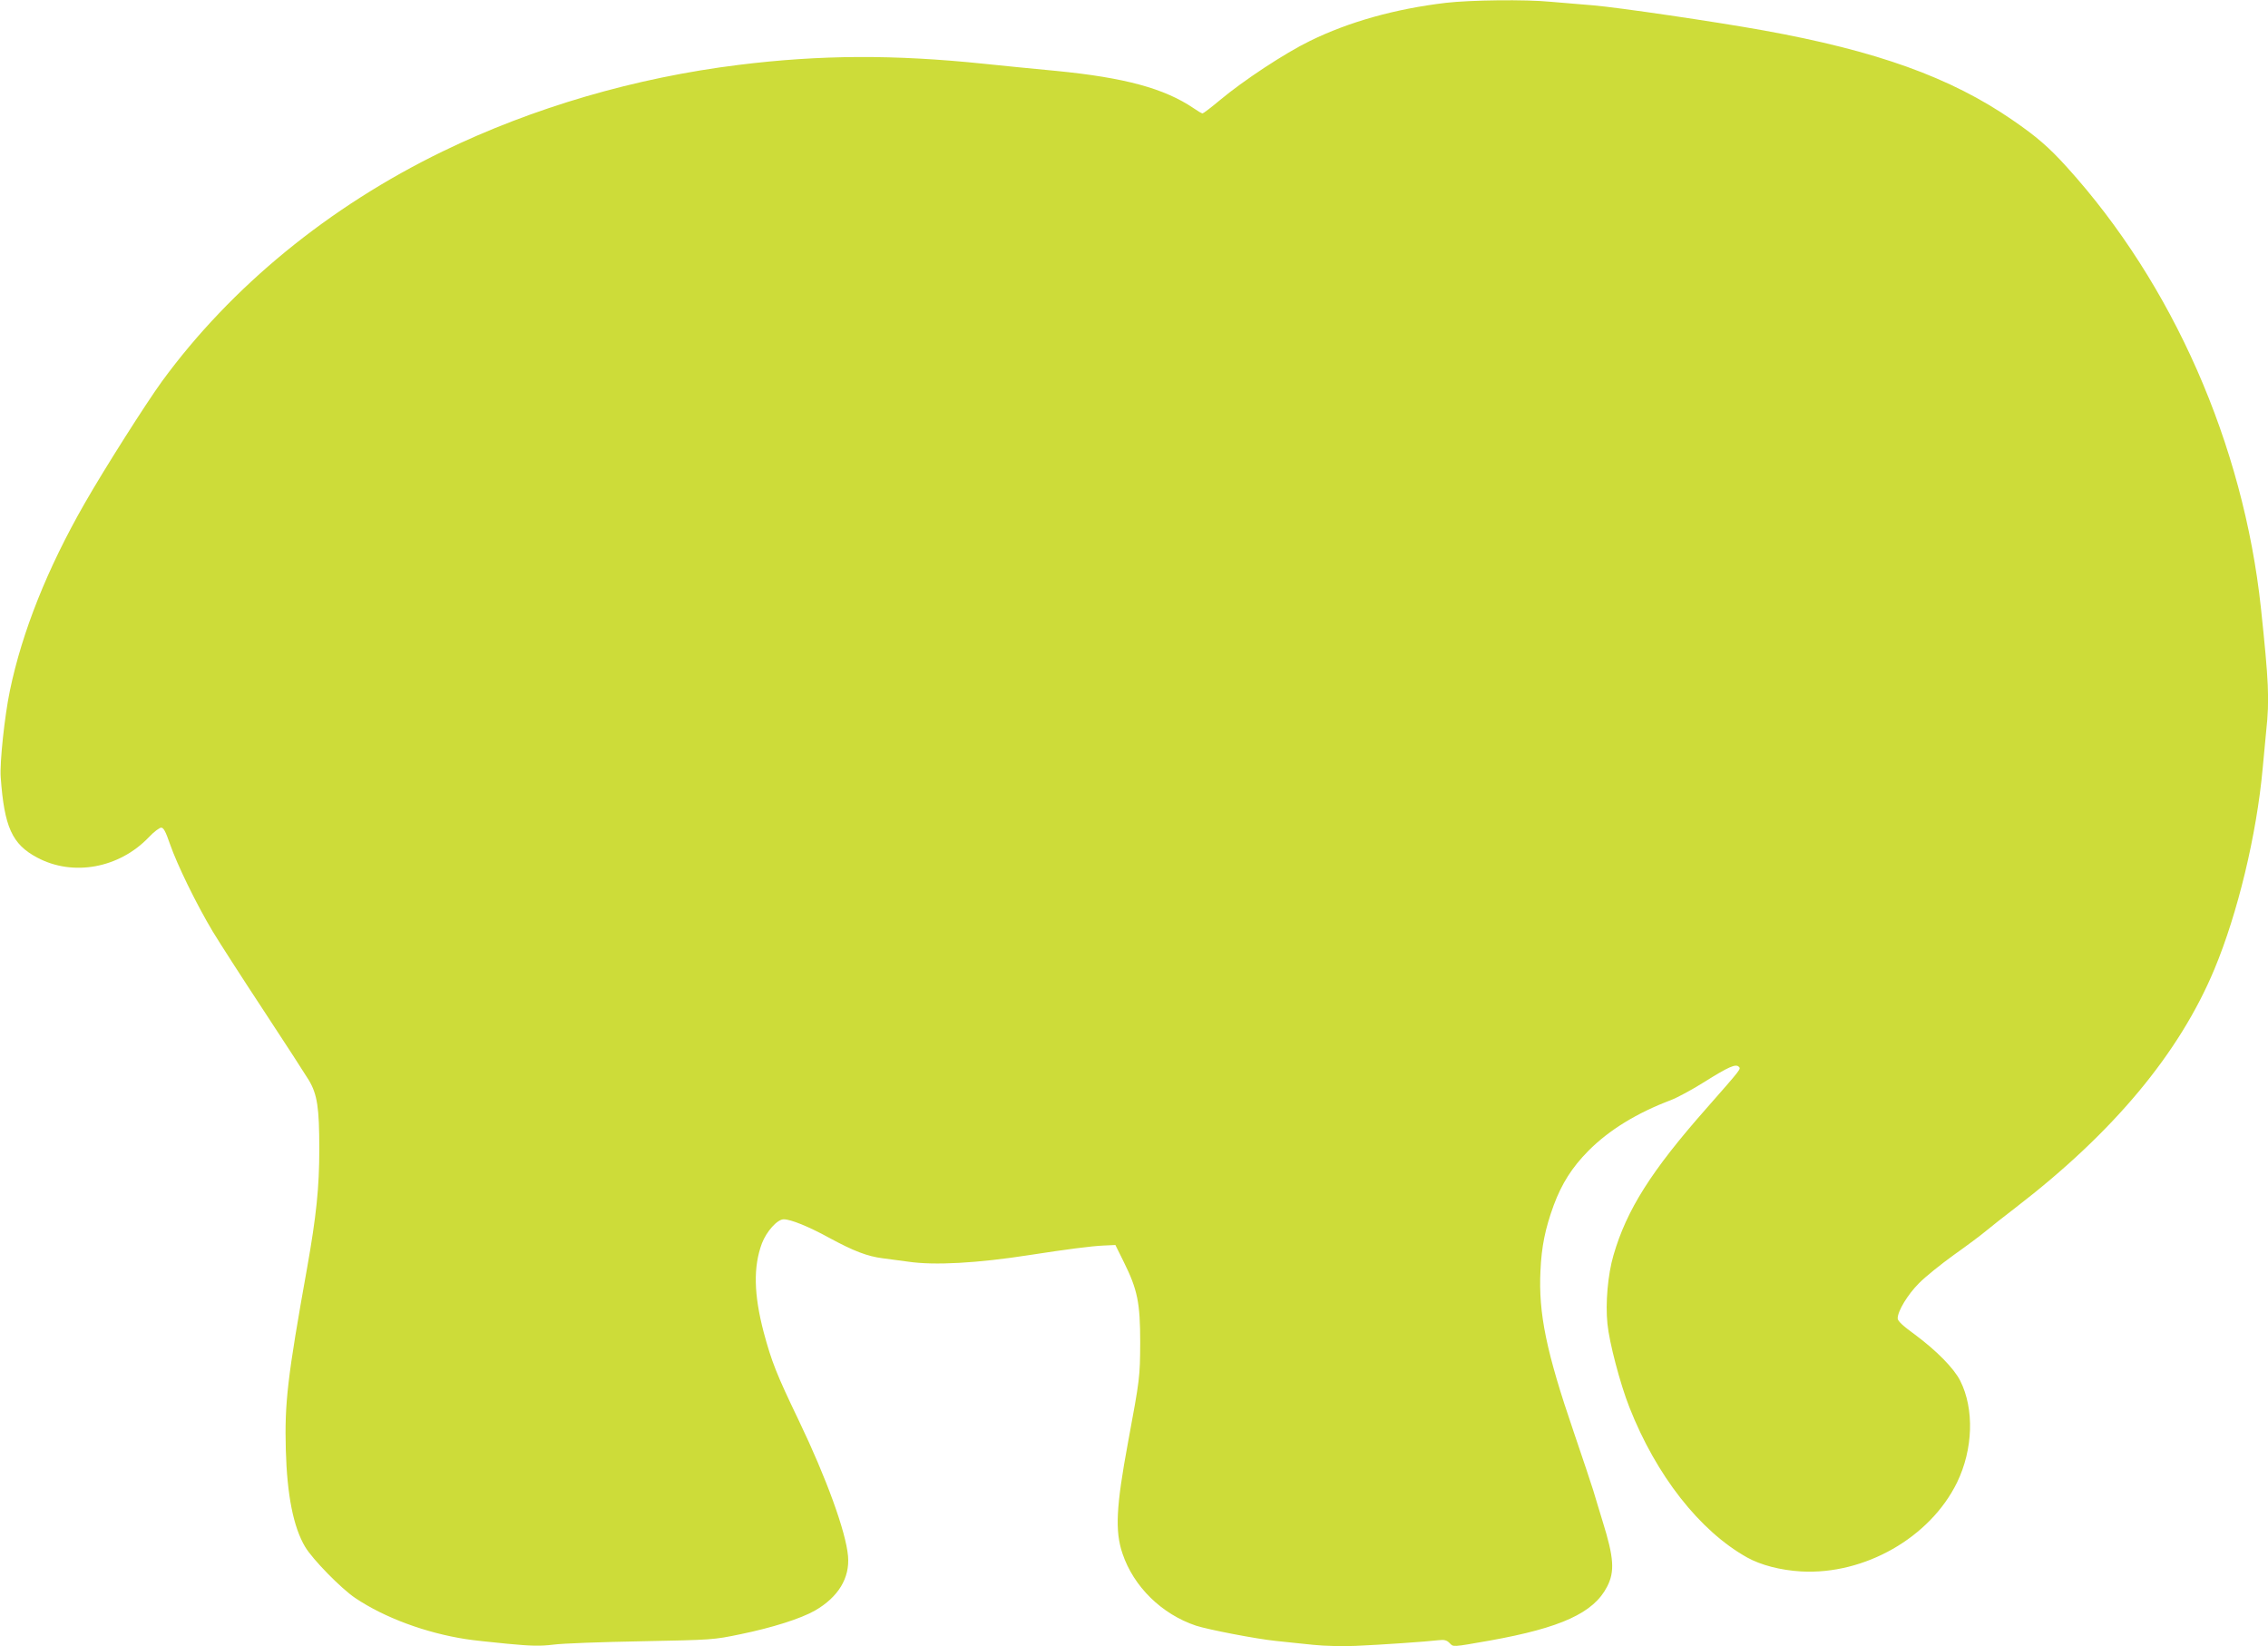 <?xml version="1.0" standalone="no"?>
<!DOCTYPE svg PUBLIC "-//W3C//DTD SVG 20010904//EN"
 "http://www.w3.org/TR/2001/REC-SVG-20010904/DTD/svg10.dtd">
<svg version="1.0" xmlns="http://www.w3.org/2000/svg"
 width="1280pt" height="929pt" viewBox="0 0 1280 929"
 preserveAspectRatio="xMidYMid meet">
<g transform="translate(0,929) scale(0.1,-0.1)"
fill="#cddc39" stroke="none">
<path d="M8160 9274 c-286 -34 -547 -107 -767 -215 -142 -69 -378 -225 -508
-334 -49 -41 -94 -75 -98 -75 -5 0 -27 13 -50 29 -165 112 -389 173 -777 211
-118 11 -300 29 -405 40 -511 53 -923 51 -1385 -6 -583 -72 -1160 -240 -1671
-488 -641 -311 -1194 -763 -1585 -1298 -90 -124 -324 -492 -436 -688 -211
-368 -353 -725 -422 -1056 -30 -144 -58 -406 -52 -489 20 -281 64 -379 206
-454 202 -108 463 -60 630 115 28 30 60 54 70 54 13 0 25 -22 49 -92 41 -118
149 -339 241 -493 40 -66 170 -268 290 -450 119 -181 233 -357 253 -390 48
-81 59 -155 59 -390 0 -216 -17 -377 -68 -665 -112 -624 -128 -764 -121 -1030
7 -257 43 -437 109 -548 42 -71 205 -237 283 -289 165 -111 398 -197 625 -232
36 -6 141 -17 233 -26 136 -13 186 -14 260 -5 51 7 274 15 497 19 402 8 406 8
560 40 180 37 340 88 419 133 132 76 198 184 187 308 -12 137 -122 440 -278
765 -126 262 -153 331 -198 498 -56 214 -59 369 -10 501 26 68 87 136 123 136
40 0 141 -41 256 -104 138 -75 216 -105 303 -116 40 -5 105 -14 143 -19 148
-22 389 -9 690 38 200 31 344 50 415 53 l65 3 47 -95 c78 -157 93 -231 93
-455 -1 -197 -2 -204 -69 -565 -67 -362 -74 -499 -31 -626 63 -187 221 -342
415 -407 67 -22 341 -75 450 -86 52 -6 147 -15 211 -22 65 -7 169 -9 240 -6
140 6 402 24 467 32 34 4 47 0 63 -16 23 -23 10 -24 227 14 402 72 586 156
662 304 44 85 39 163 -25 368 -18 61 -43 139 -53 175 -11 36 -61 185 -111 332
-154 450 -199 667 -187 908 6 135 26 236 75 370 45 121 103 213 195 306 117
118 274 214 467 287 36 14 120 59 188 102 137 86 177 103 194 86 13 -13 19 -6
-185 -238 -308 -349 -448 -570 -522 -826 -32 -109 -46 -271 -34 -387 10 -104
72 -340 124 -471 151 -384 396 -697 664 -847 77 -43 188 -72 305 -79 358 -20
728 191 880 502 91 187 98 415 18 574 -36 71 -134 170 -255 260 -69 50 -98 77
-98 92 0 41 56 134 120 198 36 37 125 108 197 160 72 51 154 112 181 135 27
22 103 83 169 133 551 424 922 869 1120 1343 132 316 239 760 273 1135 6 66
15 161 20 212 19 176 14 277 -30 693 -99 922 -497 1827 -1095 2487 -101 112
-172 173 -306 265 -351 242 -767 391 -1409 507 -273 49 -816 129 -960 141 -74
6 -182 15 -239 20 -143 14 -452 10 -591 -6z"/>
</g>
</svg>
